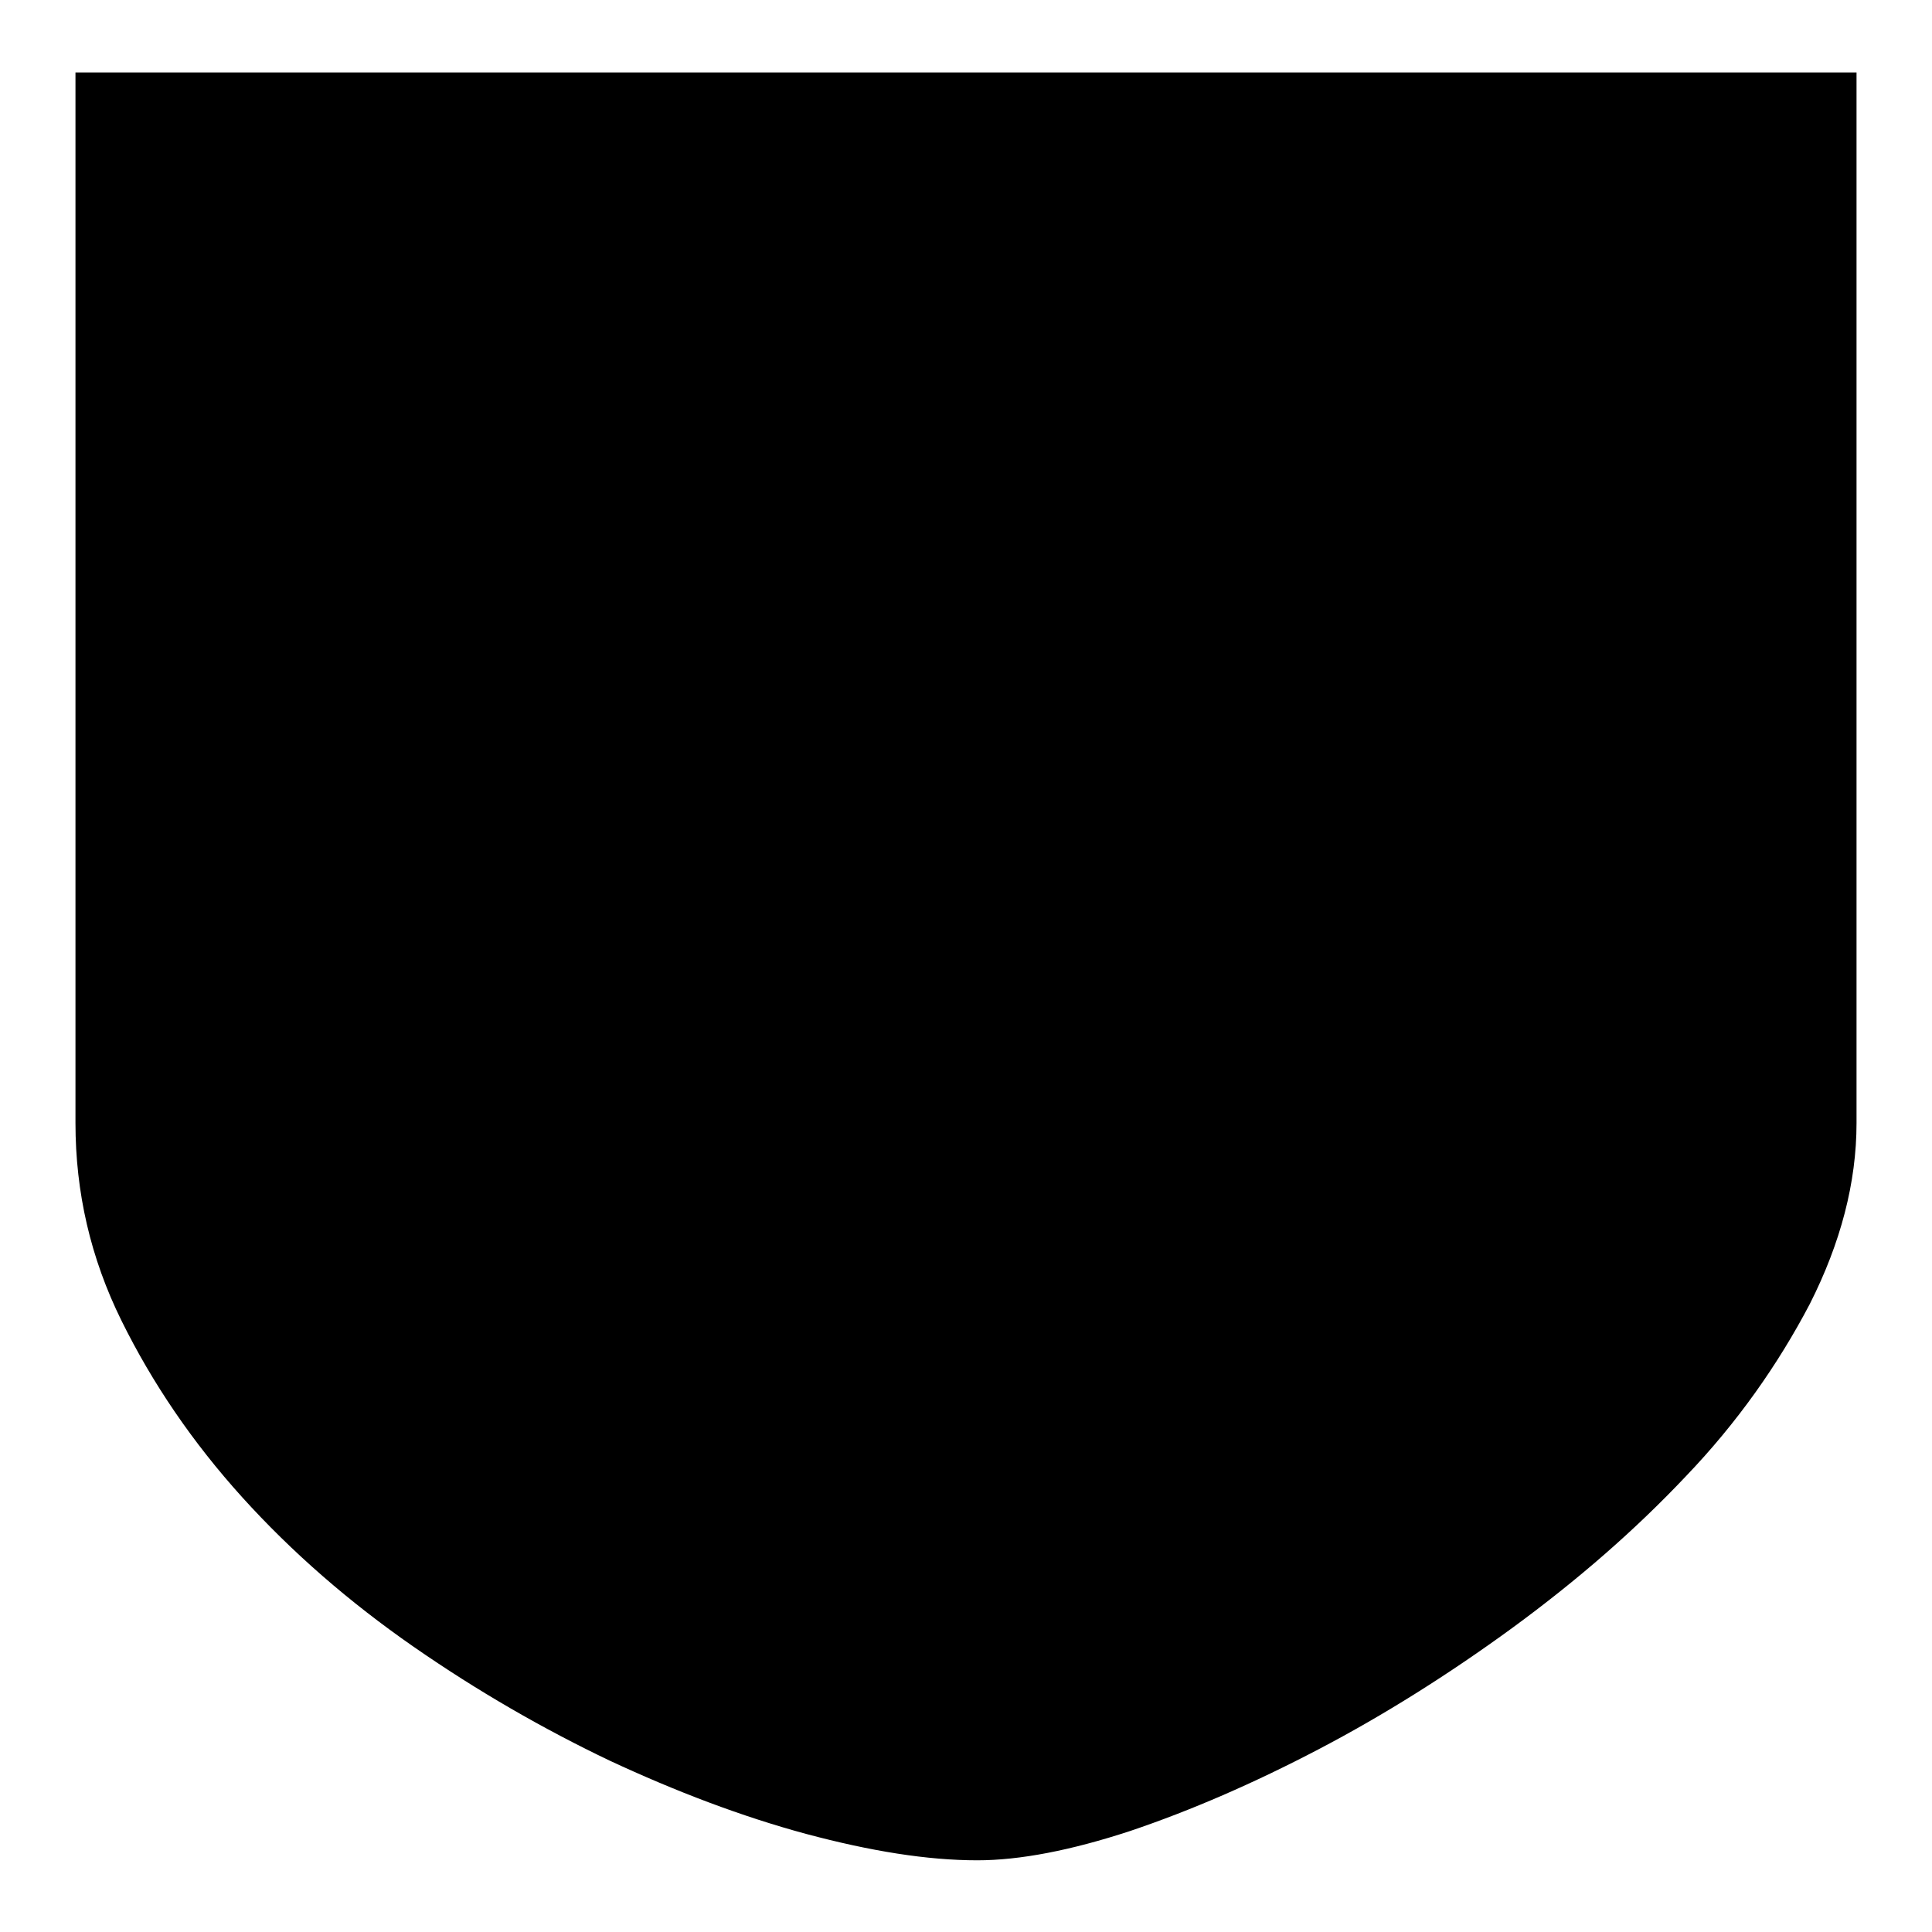 <?xml version="1.0" encoding="utf-8"?>
<!-- Svg Vector Icons : http://www.onlinewebfonts.com/icon -->
<!DOCTYPE svg PUBLIC "-//W3C//DTD SVG 1.1//EN" "http://www.w3.org/Graphics/SVG/1.1/DTD/svg11.dtd">
<svg version="1.1" xmlns="http://www.w3.org/2000/svg" xmlns:xlink="http://www.w3.org/1999/xlink" x="0px" y="0px" viewBox="0 0 256 256" enable-background="new 0 0 256 256" xml:space="preserve">
<g><g><path fill="#000000" d="M246,9.6v139.2c0,7.9-2.1,15.9-6.2,24c-4.2,8-9.6,15.7-16.4,22.8c-6.8,7.2-14.4,13.8-23,20.1c-8.5,6.2-17.1,11.6-25.7,16.1s-16.9,8.1-24.9,10.8c-7.9,2.6-14.7,3.9-20.3,3.9c-6.6,0-14.1-1.2-22.7-3.5c-8.5-2.3-17.2-5.6-26-9.7c-8.8-4.2-17.5-9.2-26-15.1c-8.5-5.9-16.1-12.5-22.7-19.8c-6.6-7.3-11.9-15.1-16-23.4c-4.1-8.3-6.1-17-6.1-26.2V9.6H246L246,9.6z"/><path fill="#000000" d="M86.9,174.2v-137h42.2c8.5,0,15.3,1.3,20.3,4c5,2.6,9.1,6.8,12.3,12.4c3.2,5.6,4.8,11.8,4.8,18.6c0,6.3-1.4,11.9-4.1,17c-2.7,5-6.6,9.1-11.6,12.1c6.5,2.4,11.7,6.4,15.4,12.1c3.8,5.7,5.6,12.7,5.6,21.1c0,8.3-1.7,15.6-5.1,21.8c-3.4,6.3-7.9,10.8-13.6,13.7c-5.7,2.8-13.5,4.3-23.4,4.3L86.9,174.2L86.9,174.2z M101.8,94.7h24.3c6.4,0,10.9-0.4,13.6-1.3c3.9-1.3,6.9-3.5,8.9-6.6c2.1-3.1,3.1-7.3,3.1-12.6c0-4.9-1-9-2.9-12.3c-1.9-3.3-4.4-5.5-7.6-6.8c-3.2-1.3-8.8-1.9-17-1.9h-22.6L101.8,94.7L101.8,94.7z M101.8,158h28c6.2,0,10.7-0.6,13.7-1.7c4.2-1.6,7.5-4.3,9.7-8c2.2-3.7,3.3-8.4,3.3-14c0-5.2-1.1-9.5-3.2-13.1c-2.1-3.6-5-6.2-8.6-7.9c-3.6-1.7-9.2-2.5-16.9-2.5h-26V158L101.8,158z"/></g></g>
</svg>